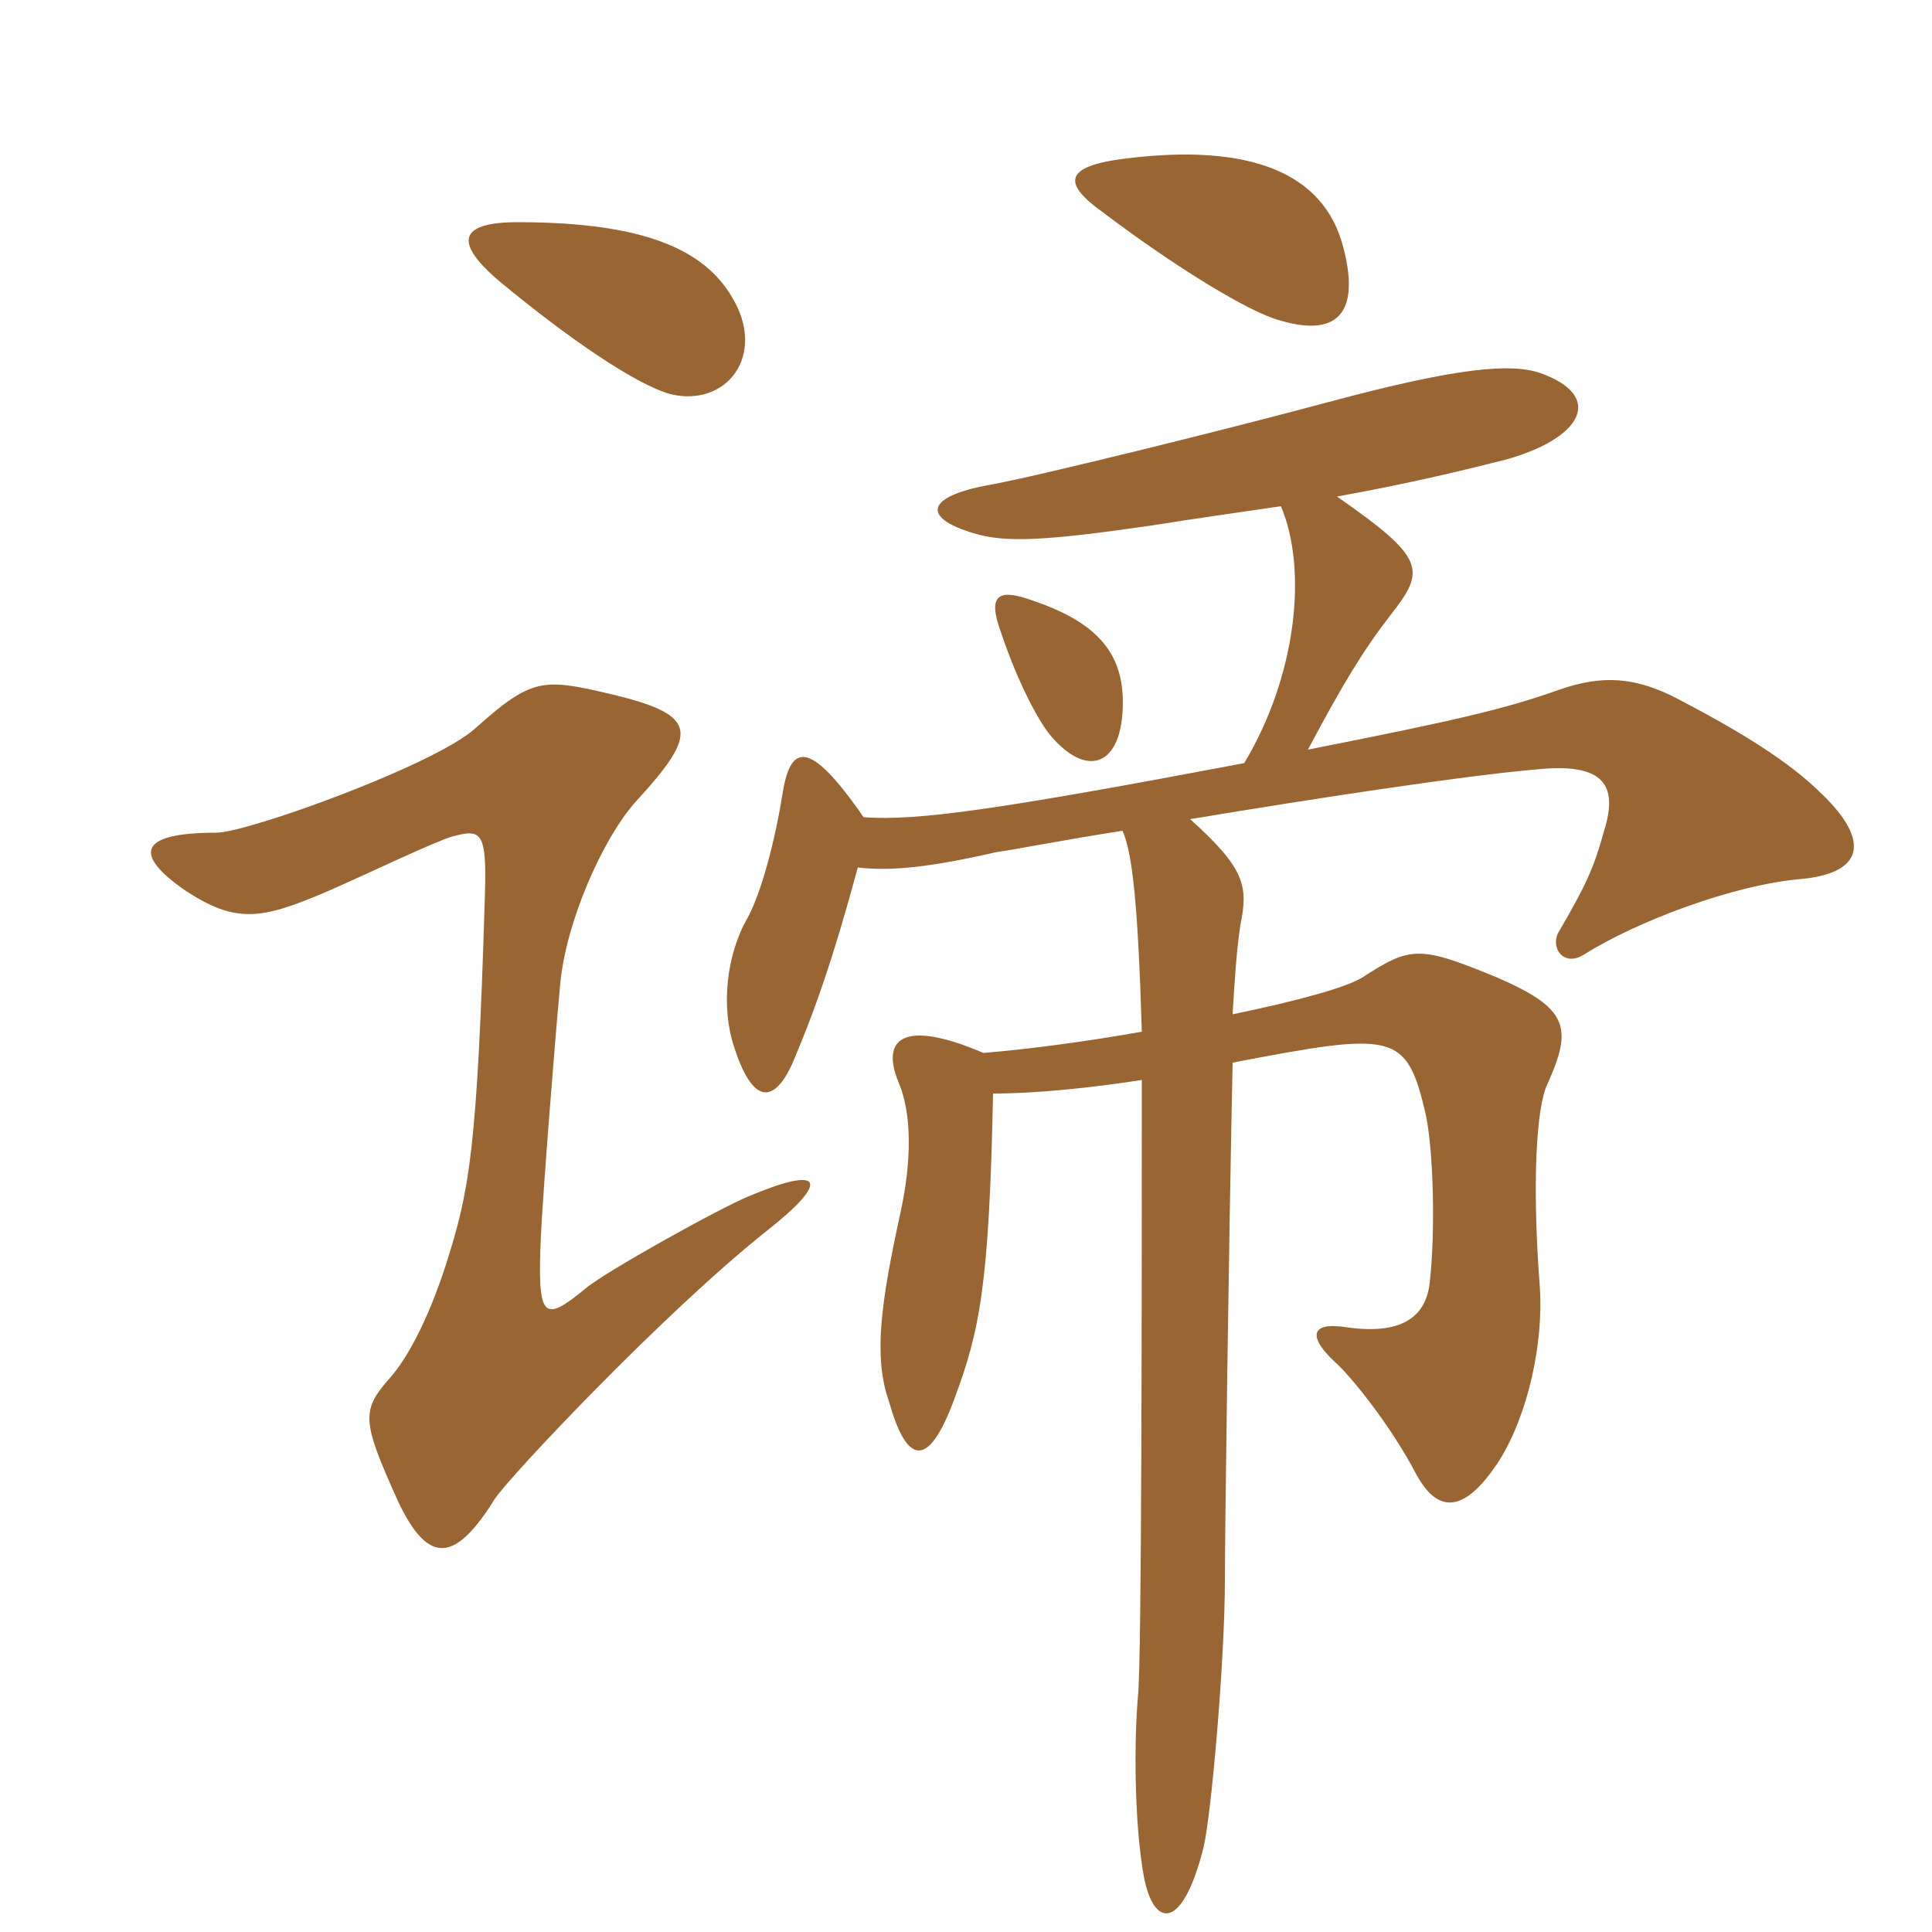 <svg xmlns="http://www.w3.org/2000/svg" xmlns:xlink="http://www.w3.org/1999/xlink" width="150" height="150"><path fill="#996633" padding="10" d="M104.25 19.05C102.75 13.50 97.20 11.10 87.45 12.30C82.50 12.90 82.50 14.25 85.65 16.50C91.20 20.70 97.05 24.30 99.45 24.90C104.10 26.25 105.60 24 104.25 19.05ZM56.85 23.10C54.75 19.50 50.25 17.25 40.20 17.25C35.70 17.25 35.10 18.75 38.85 21.90C44.10 26.25 49.35 29.85 52.05 30.60C56.40 31.65 59.55 27.60 56.85 23.10ZM87.15 55.35C87.45 50.85 85.35 48.30 79.80 46.50C77.55 45.75 76.65 46.20 77.70 49.05C79.05 53.10 80.70 56.10 81.60 57.15C84.30 60.30 86.85 59.55 87.15 55.35ZM59.55 95.55C64.50 91.65 63.90 90.45 58.20 92.85C55.95 93.75 46.80 98.85 45.45 100.05C42.15 102.75 41.70 102.45 42 95.85C42.15 92.70 43.05 81.15 43.50 76.35C43.95 71.55 46.80 65.10 49.35 62.25C54.30 56.85 54.30 55.50 47.25 53.85C42.15 52.65 41.25 52.65 36.90 56.55C33.75 59.40 19.20 64.65 16.80 64.65C10.50 64.65 10.50 66.45 14.40 69.15C18.30 71.70 20.25 71.40 25.20 69.30C28.65 67.80 33.60 65.40 35.10 64.95C37.35 64.35 37.80 64.50 37.65 69.45C37.05 89.40 36.45 92.40 34.65 98.10C33.15 102.75 31.50 105.60 30.30 106.95C28.05 109.50 28.05 110.25 30.90 116.55C33.30 121.65 35.40 121.20 38.40 116.40C39.45 114.75 51.60 101.85 59.55 95.55ZM141.45 61.65C139.05 59.25 135.30 56.85 129.75 54C126.90 52.65 124.50 52.35 121.05 53.55C116.85 55.05 112.95 55.95 101.55 58.20C104.25 53.10 105.90 50.40 108 47.70C110.70 44.25 110.70 43.35 103.80 38.55C109.65 37.50 113.85 36.45 116.85 35.70C122.85 34.05 124.65 30.75 119.55 28.95C117.30 28.20 113.25 28.50 103.20 31.20C95.40 33.30 80.25 37.05 76.80 37.65C71.85 38.55 71.55 40.20 75.60 41.40C78 42.15 81.15 42 89.40 40.80C93.15 40.20 96.45 39.75 99.45 39.30C101.55 44.25 100.65 52.50 96.60 59.25C77.55 62.85 71.25 63.75 67.05 63.45C62.70 57.15 61.35 57.90 60.75 61.65C60.15 65.40 59.10 69.30 58.05 71.25C56.40 74.10 55.95 78.15 57 81.30C58.65 86.40 60.45 85.35 61.80 81.90C63.30 78.30 64.65 74.55 66.60 67.35C69.15 67.65 72.15 67.35 77.40 66.15C78.60 66 82.35 65.25 87.15 64.50C87.90 66.15 88.35 70.05 88.65 80.10C84.45 80.85 79.95 81.45 76.35 81.75C70.05 79.05 68.40 80.70 69.75 84C70.80 86.40 70.80 90.15 69.90 94.20C68.40 101.10 67.80 105.30 69 108.75C70.35 113.55 72 114.30 74.10 108.60C76.05 103.35 76.80 99.90 77.10 84.90C80.55 84.90 84.75 84.45 88.65 83.85C88.65 99.45 88.65 129.15 88.35 131.70C88.05 135.15 88.05 141.45 88.80 145.65C89.55 149.70 91.80 150 93.45 143.40C94.05 140.85 95.10 128.85 95.10 122.70C95.10 118.95 95.40 96.60 95.70 82.50C108.30 80.10 109.20 80.10 110.70 86.55C111.30 89.40 111.45 95.70 111 99.60C110.70 102.30 108.75 103.65 104.55 103.05C101.70 102.60 101.55 103.80 103.65 105.75C104.85 106.80 108 110.70 109.95 114.45C111.75 117.75 113.85 117.30 116.40 113.40C118.65 109.80 119.85 104.25 119.55 99.90C118.95 92.10 119.25 85.95 120.15 84.15C122.10 79.80 121.80 78.30 116.25 75.90C110.10 73.35 109.50 73.50 105.75 75.90C104.55 76.65 100.80 77.70 95.70 78.75C95.85 76.20 96 73.80 96.30 71.85C96.90 68.85 96.75 67.50 92.40 63.60C102.30 61.95 114.15 60.15 119.70 59.70C124.95 59.25 125.55 61.35 124.50 64.65C123.75 67.35 123.15 68.70 121.05 72.30C120.30 73.50 121.35 75.15 123 74.10C127.05 71.55 134.55 68.70 139.80 68.25C144.75 67.80 145.20 65.25 141.45 61.65Z"/></svg>